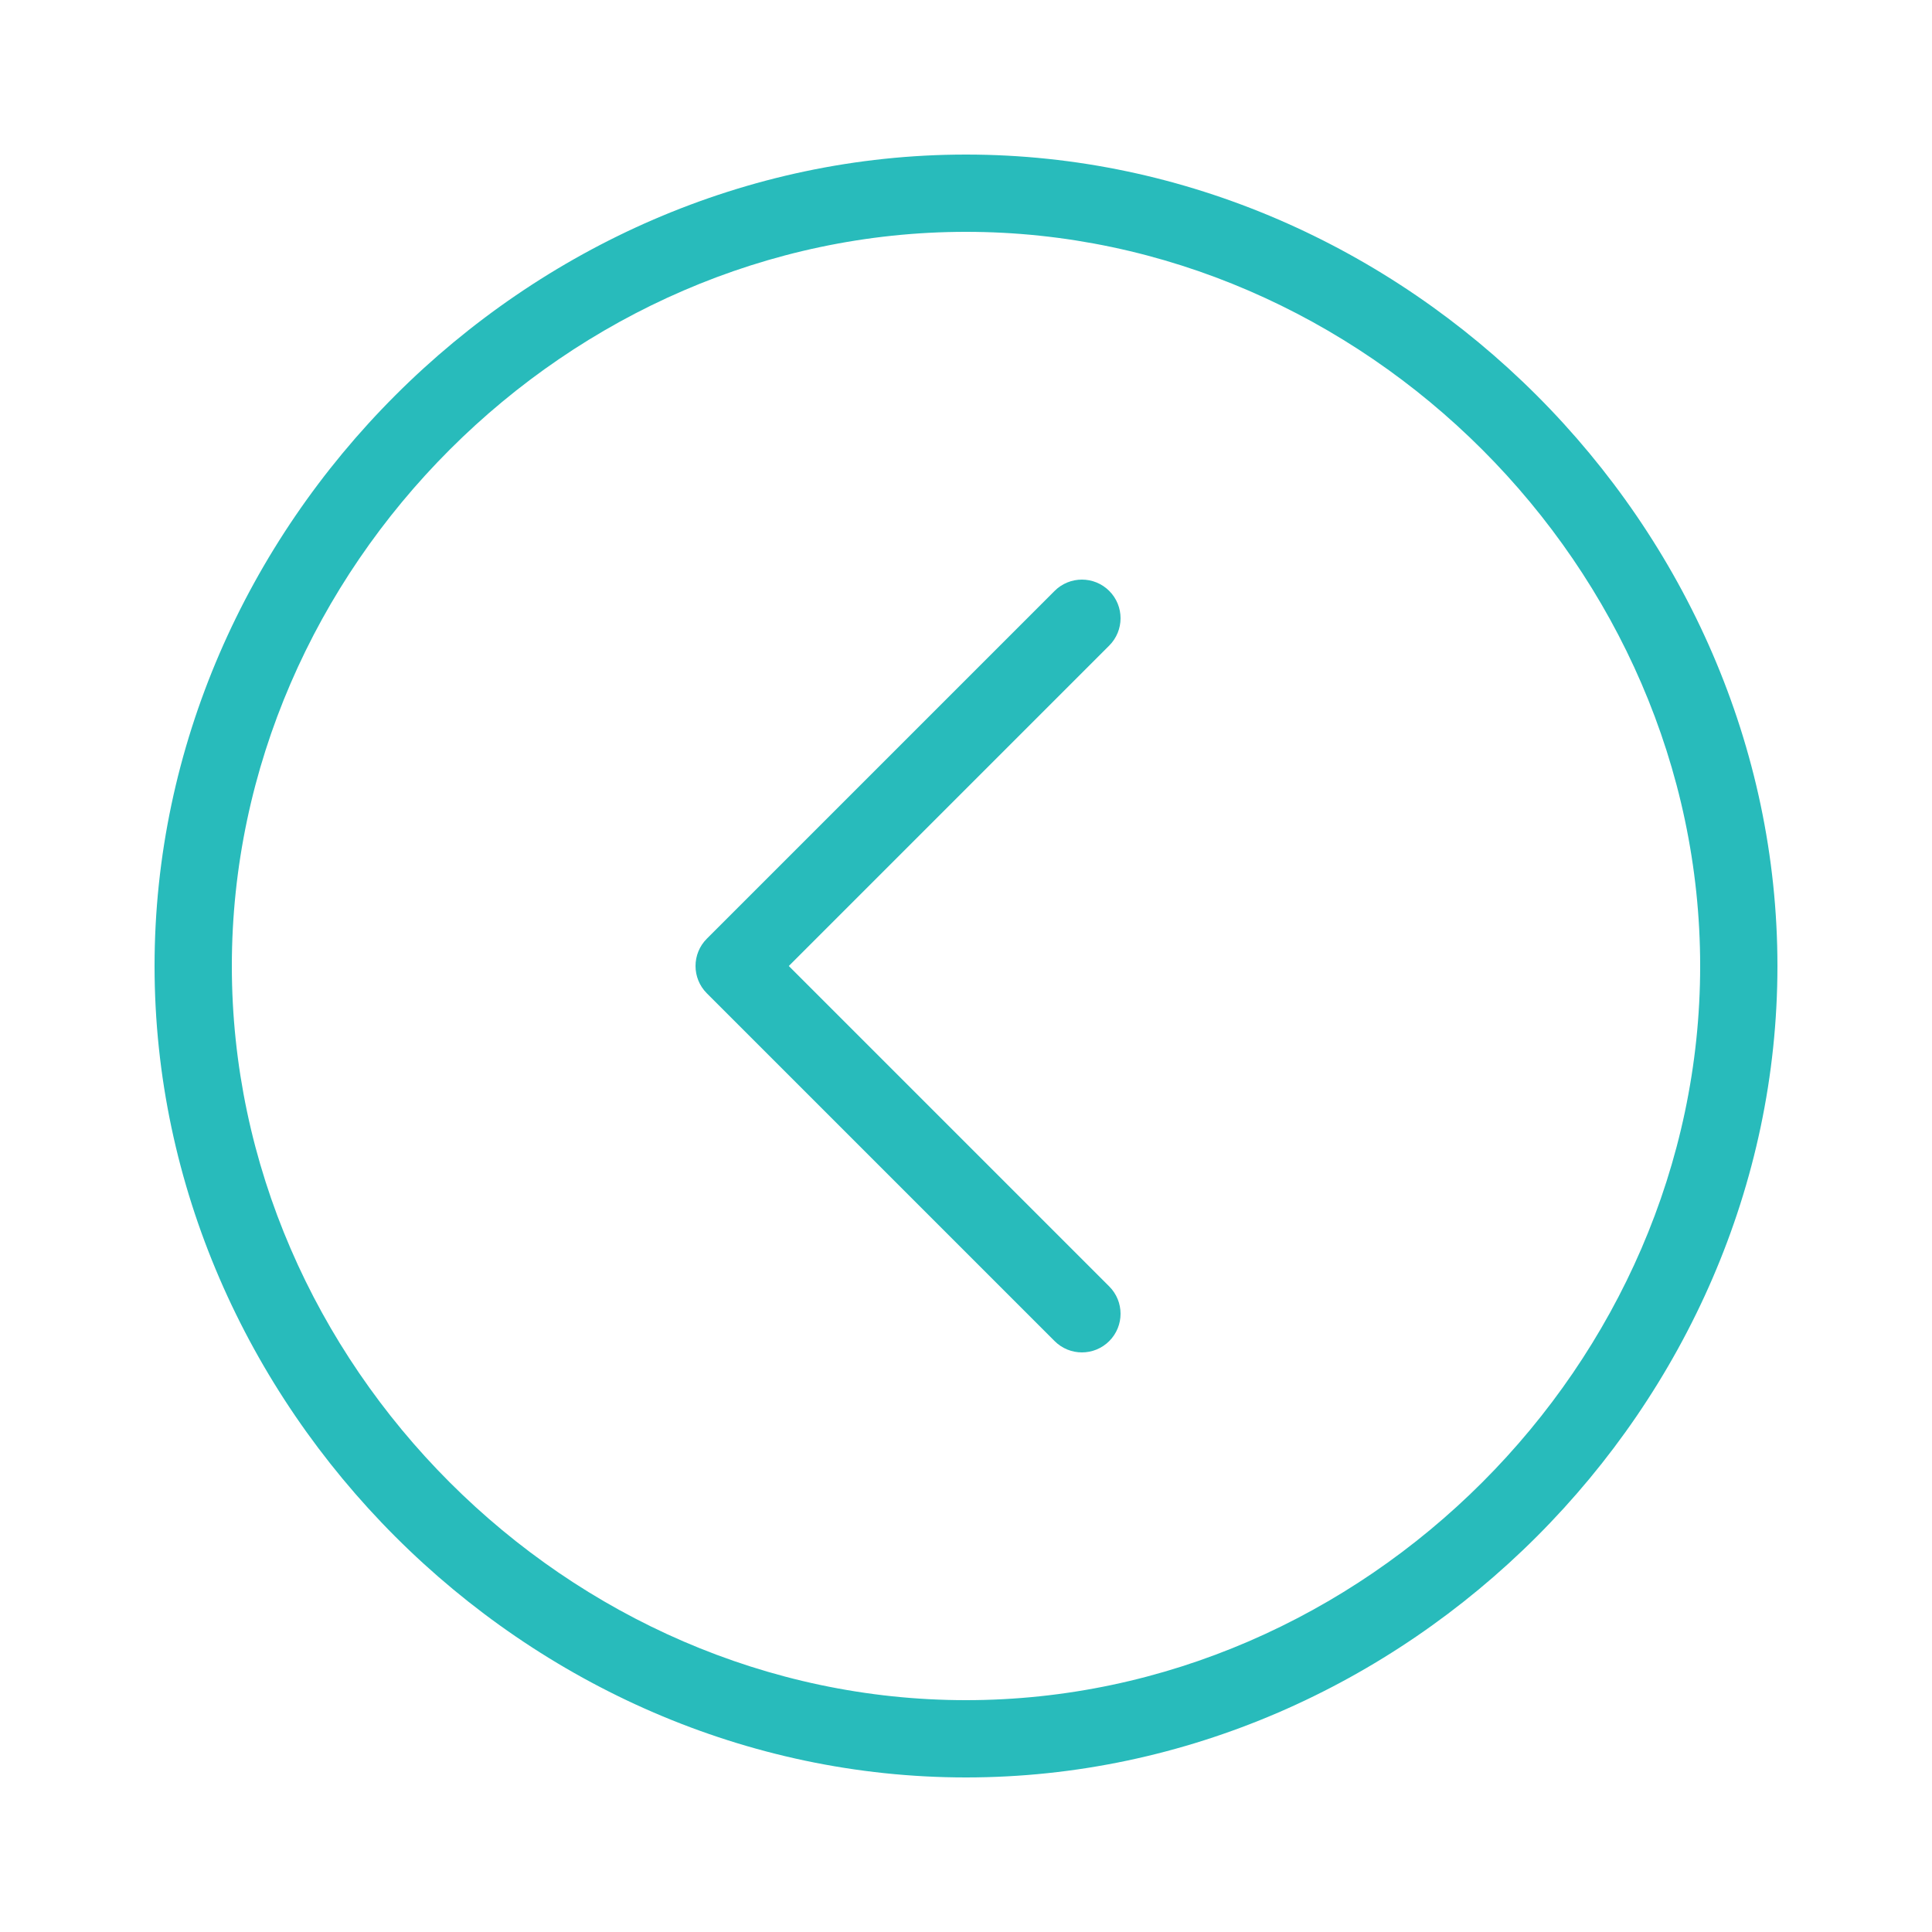 <svg xmlns="http://www.w3.org/2000/svg" xmlns:xlink="http://www.w3.org/1999/xlink" version="1.1" x="0px" y="0px" viewBox="0 0 100 100" enable-background="new 0 0 100 100" xml:space="preserve" aria-hidden="true" width="100px" height="100px" style="fill:url(#CerosGradient_ida6bca4269);"><defs><linearGradient class="cerosgradient" data-cerosgradient="true" id="CerosGradient_ida6bca4269" gradientUnits="userSpaceOnUse" x1="50%" y1="100%" x2="50%" y2="0%"><stop offset="0%" stop-color="#28BBBB"/><stop offset="100%" stop-color="#28BBBB"/></linearGradient><linearGradient/></defs><path fill="#000000" d="M57.414,30.586c-0.781-0.781-2.047-0.781-2.828,0l-18,18c-0.781,0.781-0.781,2.047,0,2.828l18,18  C54.977,69.805,55.488,70,56,70s1.023-0.195,1.414-0.586c0.781-0.781,0.781-2.047,0-2.828L40.828,50l16.586-16.586  C58.195,32.633,58.195,31.367,57.414,30.586z" style="fill:url(#CerosGradient_ida6bca4269);"/><path fill="#000000" d="M50,8C27.233,8,8,27.233,8,50s19.233,42,42,42s42-19.233,42-42S72.767,8,50,8z M50,88  c-20.598,0-38-17.402-38-38s17.402-38,38-38s38,17.402,38,38S70.598,88,50,88z" style="fill:url(#CerosGradient_ida6bca4269);"/></svg>